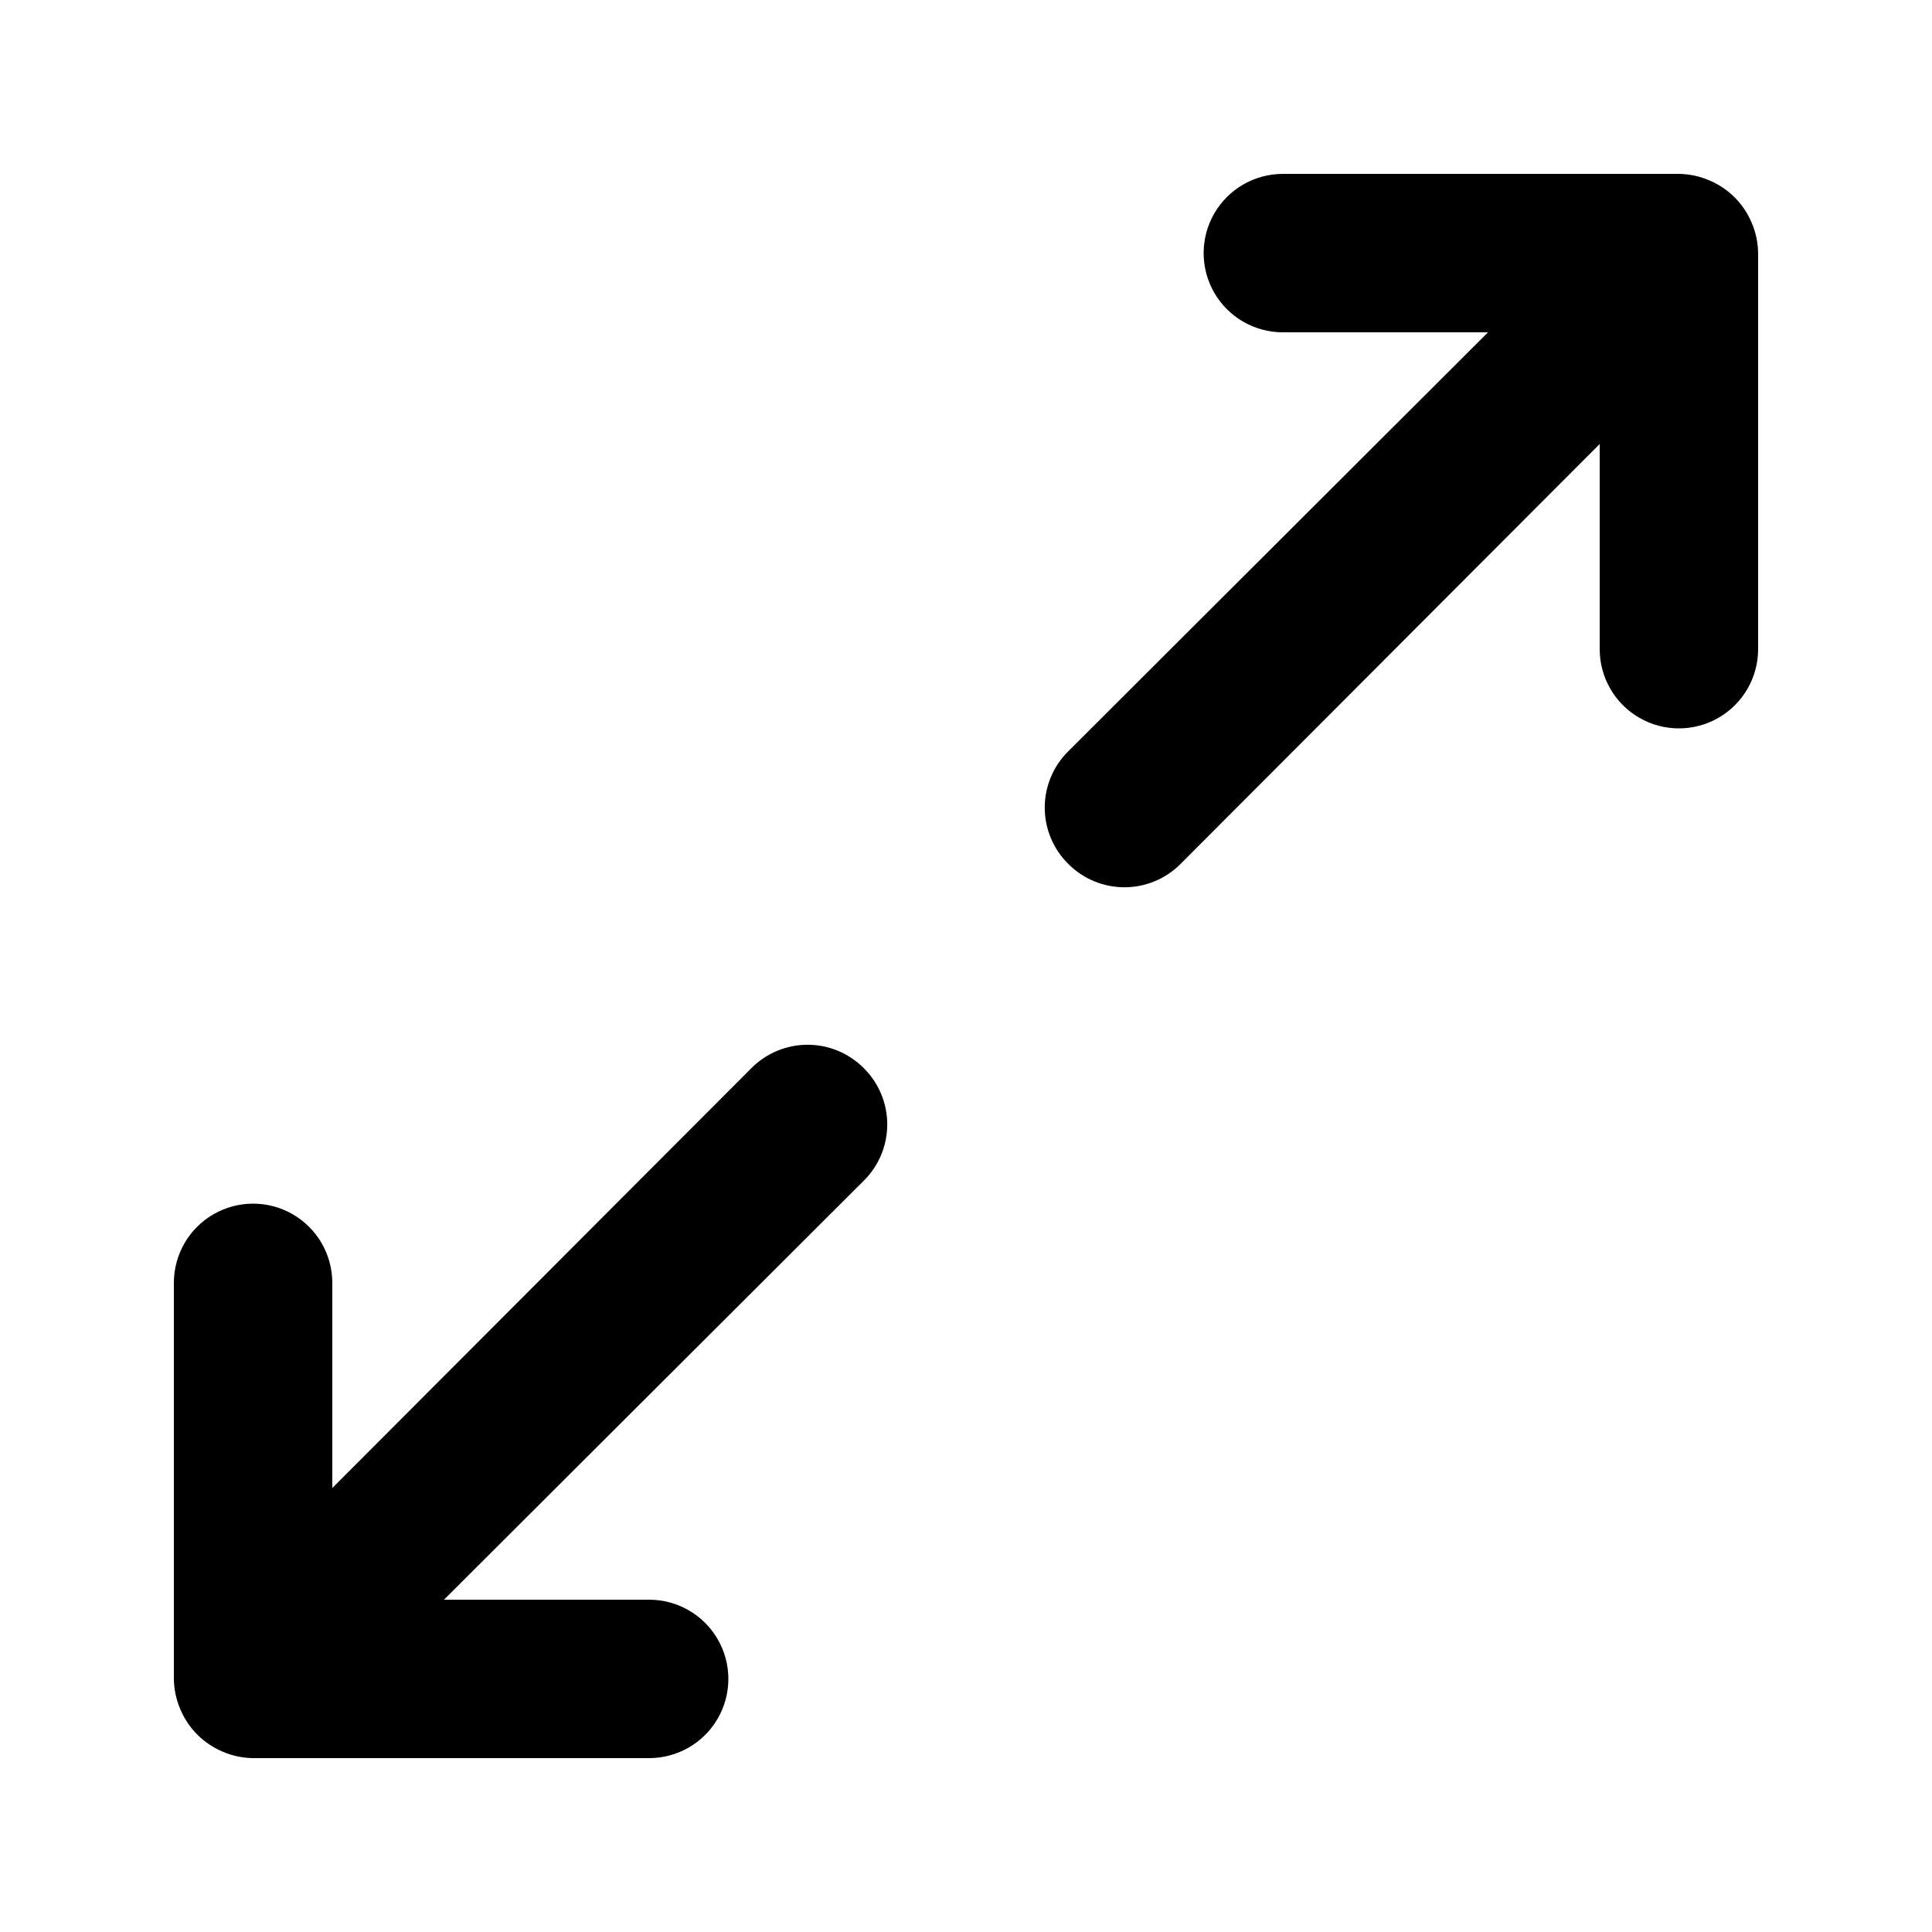 <?xml version="1.0" encoding="UTF-8"?>
<!-- Uploaded to: ICON Repo, www.svgrepo.com, Generator: ICON Repo Mixer Tools -->
<svg fill="#000000" width="800px" height="800px" version="1.1" viewBox="144 144 512 512" xmlns="http://www.w3.org/2000/svg">
 <path d="m372.92 427.08c3.977 3.941 6.211 9.309 6.211 14.906 0 5.594-2.234 10.961-6.211 14.902l-111.26 111.05h54.371c7.5 0 14.43 4.004 18.18 10.496 3.75 6.496 3.75 14.5 0 20.992-3.75 6.496-10.68 10.496-18.18 10.496h-104.96c-2.742-0.031-5.453-0.602-7.977-1.68-5.129-2.129-9.207-6.203-11.336-11.336-1.078-2.523-1.648-5.231-1.68-7.977v-104.96c0-7.496 4-14.43 10.496-18.18 6.496-3.746 14.496-3.746 20.992 0 6.496 3.75 10.496 10.684 10.496 18.18v54.371l111.05-111.26c3.941-3.973 9.309-6.211 14.906-6.211s10.961 2.238 14.902 6.211zm235.32-223.98c-2.129-5.129-6.203-9.207-11.336-11.336-2.523-1.078-5.231-1.648-7.977-1.68h-104.96c-7.496 0-14.43 4-18.18 10.496-3.746 6.496-3.746 14.496 0 20.992 3.75 6.496 10.684 10.496 18.18 10.496h54.371l-111.26 111.05c-3.973 3.941-6.211 9.309-6.211 14.906s2.238 10.961 6.211 14.902c3.941 3.977 9.309 6.211 14.906 6.211 5.594 0 10.961-2.234 14.902-6.211l111.05-111.26v54.371c0 7.5 4.004 14.43 10.496 18.18 6.496 3.75 14.5 3.75 20.992 0 6.496-3.75 10.496-10.68 10.496-18.18v-104.96c-0.031-2.742-0.602-5.453-1.68-7.977z"/>
</svg>